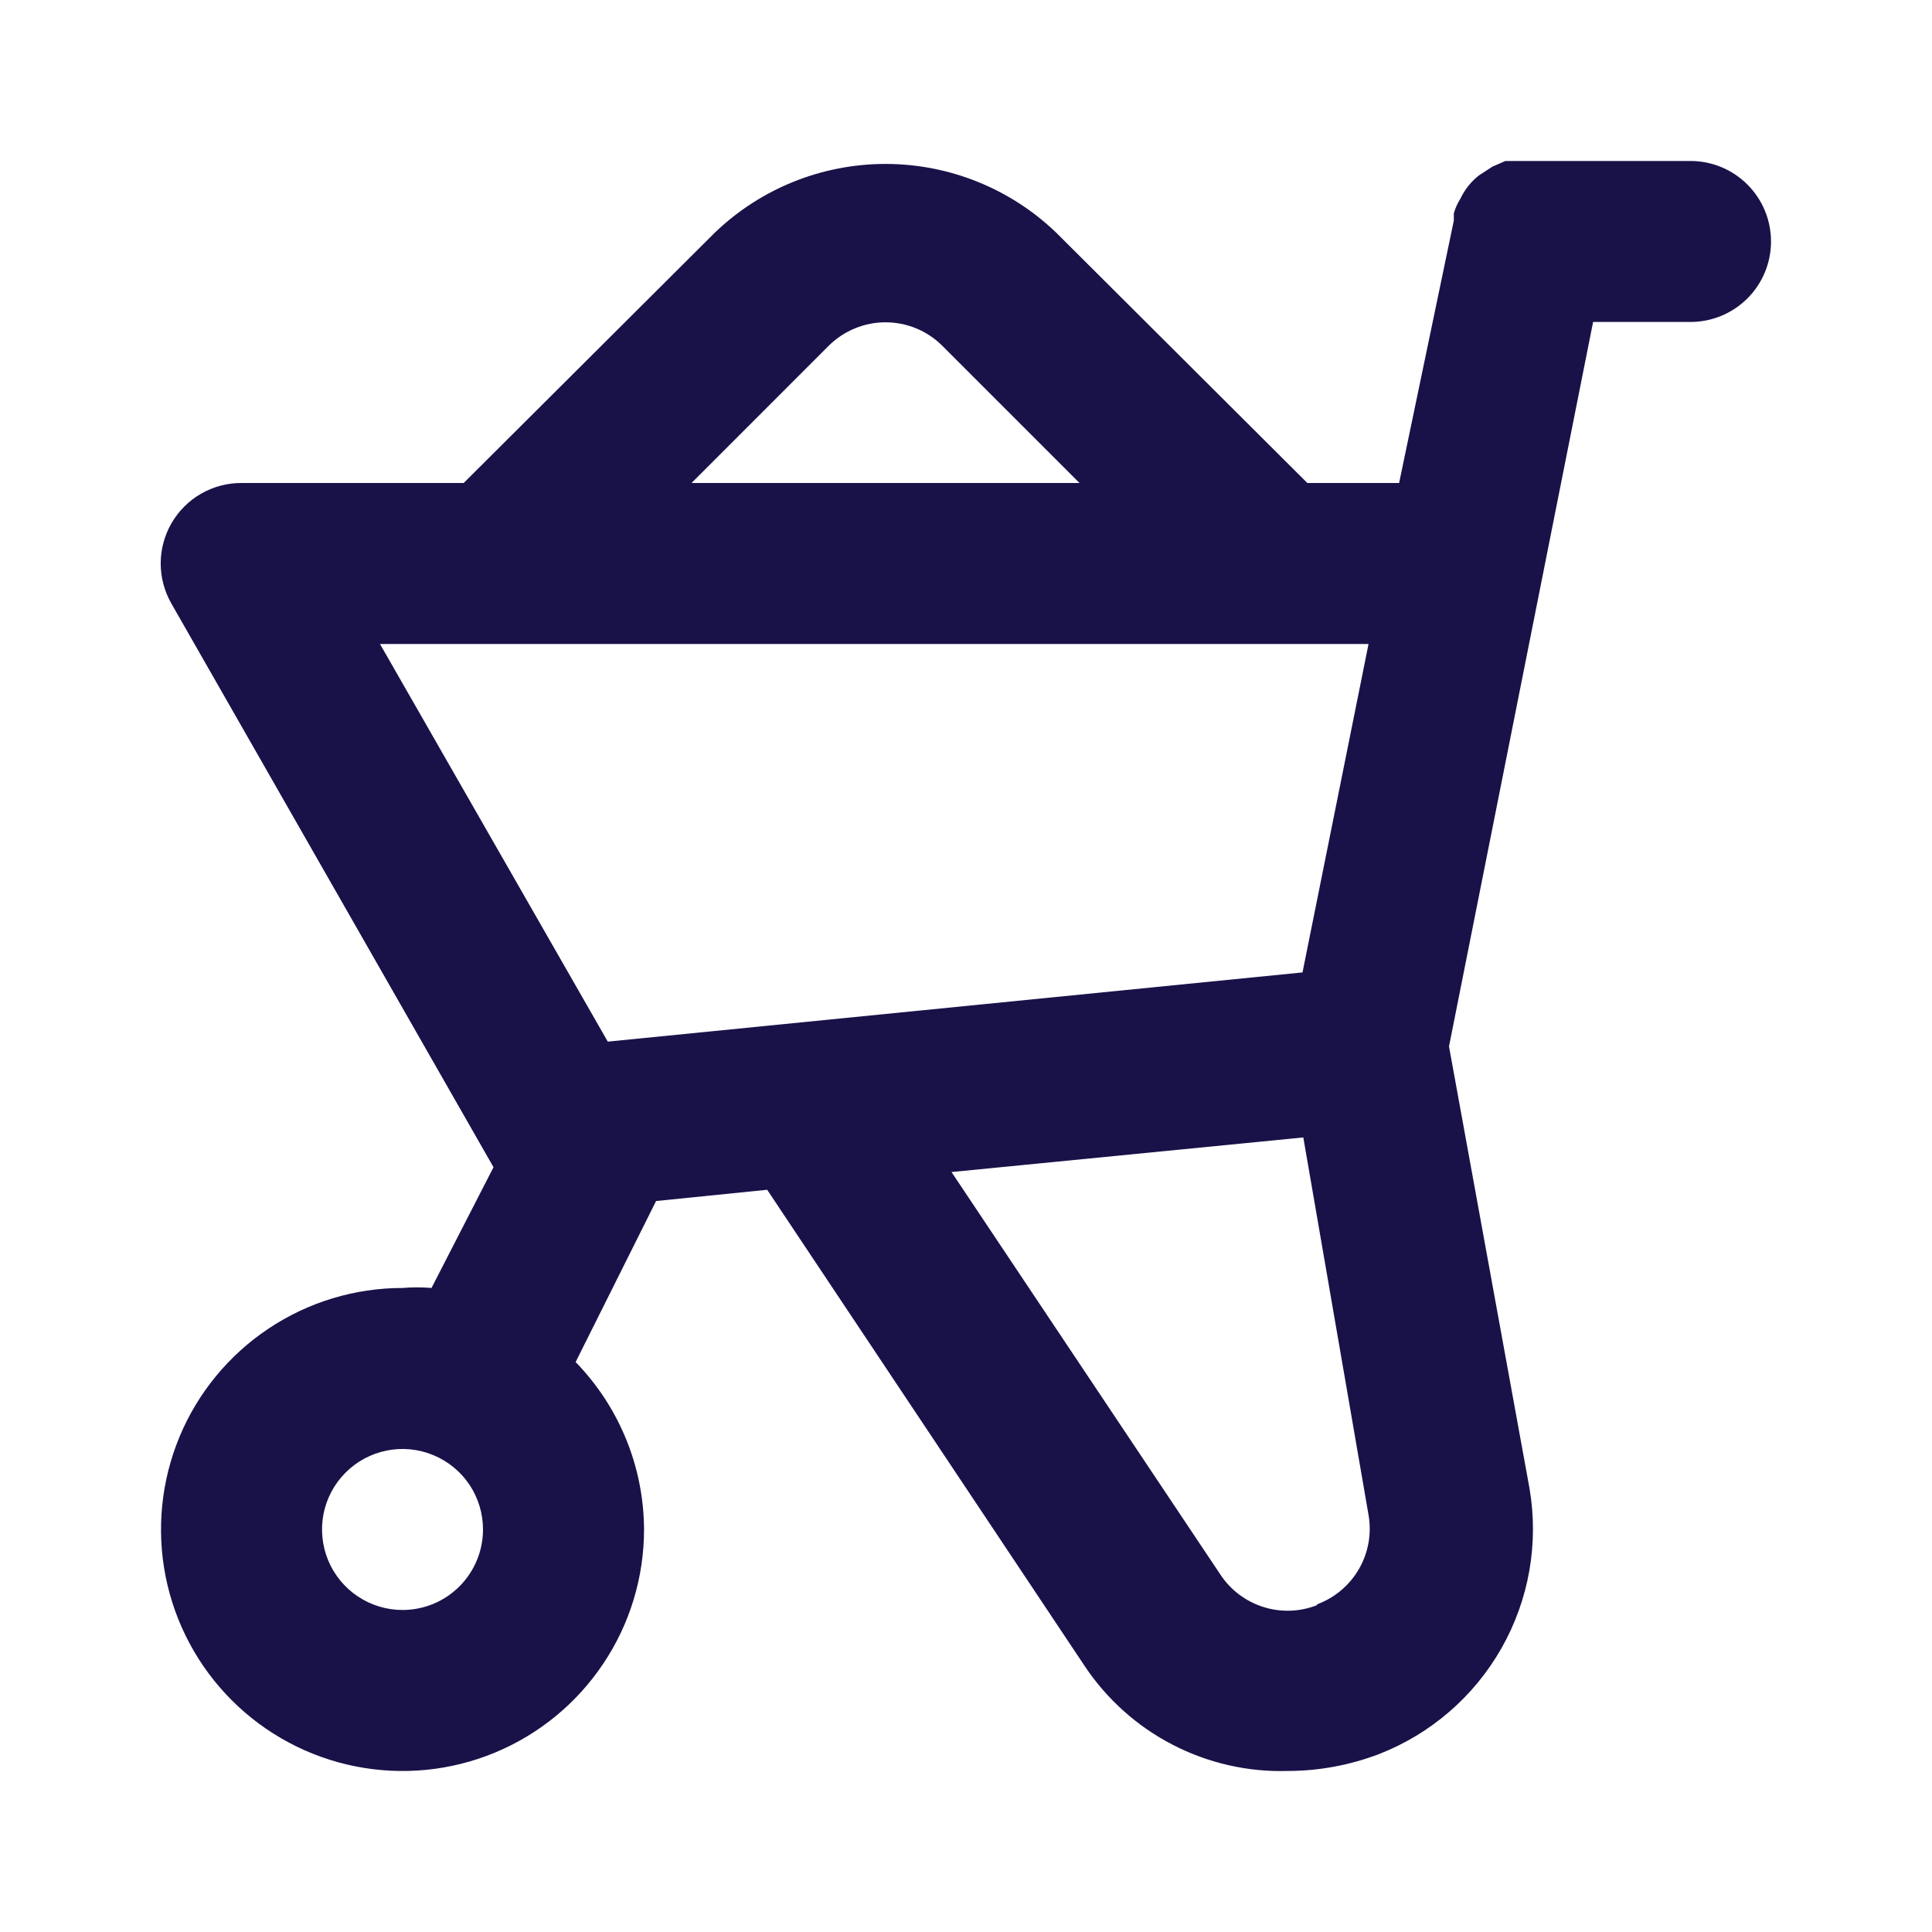<svg width="34" height="34" viewBox="0 0 34 34" fill="none" xmlns="http://www.w3.org/2000/svg">
<path d="M29.75 2.833H26.917H26.79H26.492L26.265 2.932L26.025 3.088C25.956 3.142 25.895 3.204 25.84 3.272C25.785 3.342 25.738 3.418 25.699 3.499C25.649 3.578 25.611 3.664 25.585 3.754V3.881L24.622 8.5H23.007L18.587 4.094C17.78 3.318 16.703 2.885 15.584 2.885C14.464 2.885 13.388 3.318 12.58 4.094L8.16 8.5H4.25C4.001 8.499 3.755 8.564 3.539 8.688C3.322 8.812 3.143 8.992 3.018 9.208C2.894 9.423 2.828 9.668 2.828 9.916C2.828 10.165 2.894 10.409 3.018 10.625L8.685 20.541L7.594 22.666C7.424 22.652 7.253 22.652 7.084 22.666C6.243 22.666 5.421 22.916 4.723 23.383C4.024 23.85 3.479 24.513 3.157 25.29C2.836 26.067 2.751 26.921 2.915 27.745C3.079 28.57 3.484 29.327 4.079 29.922C4.673 30.516 5.43 30.921 6.255 31.085C7.079 31.249 7.934 31.165 8.71 30.843C9.487 30.521 10.15 29.976 10.617 29.277C11.085 28.579 11.334 27.757 11.334 26.916C11.329 25.815 10.898 24.759 10.13 23.97L11.546 21.136L13.501 20.938L19.083 29.311C19.473 29.899 20.007 30.379 20.634 30.703C21.261 31.028 21.961 31.188 22.667 31.166C23.214 31.165 23.757 31.064 24.268 30.869C25.18 30.514 25.942 29.855 26.425 29.003C26.908 28.151 27.082 27.159 26.917 26.194L25.5 18.416L28.036 5.666H29.75C30.126 5.666 30.486 5.517 30.752 5.251C31.018 4.986 31.167 4.625 31.167 4.25C31.167 3.874 31.018 3.514 30.752 3.248C30.486 2.982 30.126 2.833 29.75 2.833ZM7.084 28.333C6.804 28.333 6.53 28.25 6.297 28.094C6.064 27.939 5.882 27.717 5.775 27.459C5.668 27.2 5.64 26.915 5.694 26.64C5.749 26.365 5.884 26.113 6.082 25.915C6.28 25.716 6.533 25.582 6.807 25.527C7.082 25.472 7.367 25.5 7.626 25.608C7.885 25.715 8.106 25.896 8.262 26.129C8.417 26.362 8.5 26.636 8.5 26.916C8.5 27.292 8.351 27.652 8.085 27.918C7.82 28.184 7.459 28.333 7.084 28.333ZM14.592 6.077C14.857 5.818 15.213 5.672 15.584 5.672C15.955 5.672 16.311 5.818 16.575 6.077L18.998 8.5H12.17L14.592 6.077ZM10.696 18.331L6.687 11.333H24.084L22.922 17.113L10.696 18.331ZM23.177 28.248C22.875 28.367 22.541 28.378 22.232 28.28C21.922 28.182 21.656 27.981 21.477 27.71L16.745 20.626L22.936 20.017L24.084 26.661C24.141 26.988 24.081 27.325 23.915 27.612C23.75 27.899 23.488 28.119 23.177 28.234V28.248Z" fill="#191249"/>
</svg>
